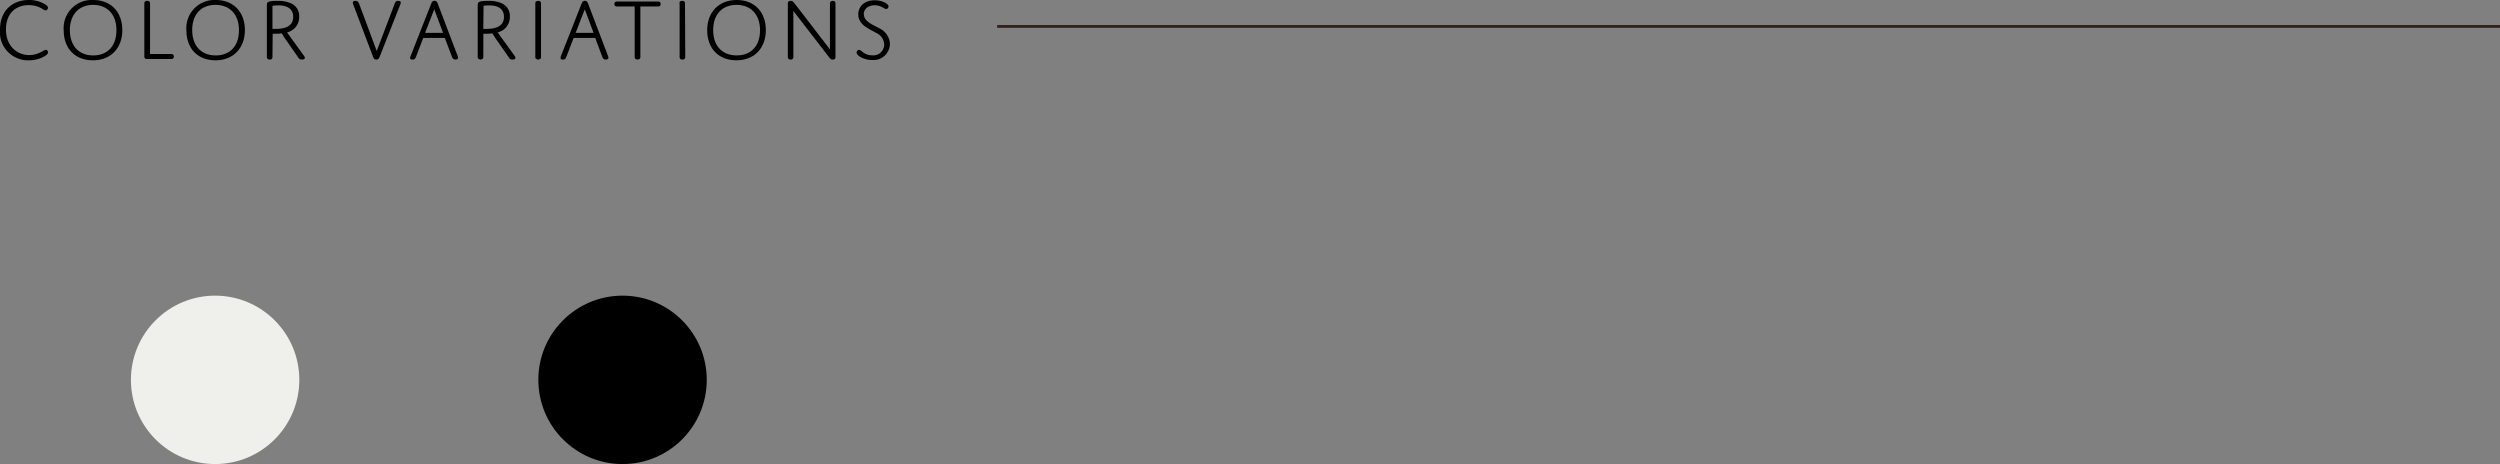<svg xmlns="http://www.w3.org/2000/svg" viewBox="0 0 456.03 84.65"><rect x="0" y="0" width="456.03" height="84.65" fill="#808080" stroke="none"/><defs><style>.cls-1{fill:#eff0eb;}.cls-2{fill:none;stroke:#2f201b;stroke-miterlimit:10;stroke-width:0.5px;}</style></defs><g id="レイヤー_2" data-name="レイヤー 2"><g id="design"><circle class="cls-1" cx="39.24" cy="69.29" r="15.36"/><path d="M5.32,10.05a4.57,4.57,0,0,0,1.81-.38c.71-.29,1-.6,1.22-.6a.46.46,0,0,1,.4.49c0,.21-.14.39-.5.62A5.55,5.55,0,0,1,5.32,11,5.12,5.12,0,0,1,0,5.43C0,1.64,2.59,0,5.23,0a5.67,5.67,0,0,1,2.9.73c.41.24.62.45.62.67a.52.52,0,0,1-.44.51c-.24,0-.53-.32-1.2-.61A4.78,4.78,0,0,0,5.19.94c-2.05,0-4.1,1.25-4.1,4.44S3.29,10.05,5.32,10.05Z"/><path d="M17,0c3.28,0,5.31,2.24,5.31,5.49S20.25,11,16.94,11s-5.32-2.23-5.32-5.49A5.13,5.13,0,0,1,17,0Zm0,10.11c2.58,0,4.24-1.68,4.24-4.6S19.53.89,17,.89s-4.25,1.69-4.25,4.6S14.41,10.11,17,10.11Z"/><path d="M31.15,9.85a.64.64,0,0,1,.4.08.44.44,0,0,1,.16.38.43.43,0,0,1-.16.37.64.64,0,0,1-.4.08H26.84c-.39,0-.51-.16-.51-.5V.75a.67.67,0,0,1,.09-.43.49.49,0,0,1,.43-.16.51.51,0,0,1,.44.16.74.74,0,0,1,.08.43v9.1Z"/><path d="M39.35,0c3.29,0,5.32,2.24,5.32,5.49S42.59,11,39.29,11,34,8.77,34,5.51A5.13,5.13,0,0,1,39.35,0Zm0,10.11c2.57,0,4.24-1.68,4.24-4.6S41.88.89,39.3.89s-4.24,1.69-4.24,4.6S36.76,10.11,39.34,10.11Z"/><path d="M49.7,10.27a.69.69,0,0,1-.08.42.45.45,0,0,1-.42.17.49.49,0,0,1-.44-.17.69.69,0,0,1-.08-.42V1c0-.41,0-.64.63-.76A7.47,7.47,0,0,1,50.72.16a5.46,5.46,0,0,1,2.45.49,2.51,2.51,0,0,1,1.41,2.4,2.86,2.86,0,0,1-2.22,2.86l3.13,4.33c.21.29.16.62-.39.62s-.57-.2-.78-.49l-2.09-3a14.83,14.83,0,0,1-.84-1.29,7,7,0,0,1-1,.07,5.18,5.18,0,0,1-.65,0Zm0-5,.6,0c2.17,0,3.18-.78,3.18-2.19,0-1.62-1.31-2.1-2.72-2.1a7,7,0,0,0-1.06.08Z"/><path d="M72,.66c.11-.27.22-.5.63-.5s.47.15.47.34a.75.75,0,0,1-.08.31l-3.74,9.48c-.13.34-.28.58-.64.58s-.48-.22-.61-.56L64.44.83A1.4,1.4,0,0,1,64.36.5c0-.21.17-.34.49-.34s.53.18.65.5L68.72,9.3Z"/><path d="M81.14,6.92H77.2l-1.31,3.43c-.11.31-.23.51-.62.51s-.45-.13-.45-.31a1,1,0,0,1,.1-.37L78.64.71c.13-.34.28-.56.62-.56s.49.22.62.58l3.59,9.45a1.07,1.07,0,0,1,.08.35c0,.2-.14.33-.48.33s-.5-.17-.63-.51ZM77.54,6h3.28l-1.61-4.3Z"/><path d="M88.16,10.27a.69.69,0,0,1-.08.42.63.63,0,0,1-.86,0,.69.69,0,0,1-.08-.42V1c0-.41,0-.64.63-.76A7.39,7.39,0,0,1,89.18.16a5.44,5.44,0,0,1,2.44.49A2.49,2.49,0,0,1,93,3.05a2.86,2.86,0,0,1-2.22,2.86l3.13,4.33c.21.29.16.62-.39.62s-.56-.2-.77-.49l-2.1-3c-.56-.8-.84-1.29-.84-1.29a7,7,0,0,1-1,.07,5.08,5.08,0,0,1-.64,0Zm0-5s.29,0,.6,0c2.17,0,3.17-.78,3.17-2.19,0-1.62-1.31-2.1-2.72-2.1a7,7,0,0,0-1,.08Z"/><path d="M98.69,10.27a.69.69,0,0,1-.08.42.65.65,0,0,1-.88,0,.69.69,0,0,1-.08-.42V.75a.74.74,0,0,1,.08-.43.68.68,0,0,1,.88,0,.74.74,0,0,1,.08.43Z"/><path d="M108.57,6.92h-3.94l-1.31,3.43c-.12.31-.23.51-.62.51s-.45-.13-.45-.31a1.14,1.14,0,0,1,.09-.37L106.07.71c.13-.34.28-.56.62-.56s.48.22.61.58l3.6,9.45a1.07,1.07,0,0,1,.08.35c0,.2-.14.33-.48.33s-.51-.17-.64-.51ZM105,6h3.27l-1.6-4.3Z"/><path d="M116.81,10.27a.69.69,0,0,1-.08.42.65.65,0,0,1-.88,0,.69.69,0,0,1-.08-.42V1.18h-3.13a.64.64,0,0,1-.4-.08.41.41,0,0,1-.16-.37.41.41,0,0,1,.16-.37.64.64,0,0,1,.4-.08h7.3a.64.64,0,0,1,.4.08.41.41,0,0,1,.16.37.41.41,0,0,1-.16.37.64.64,0,0,1-.4.08h-3.13Z"/><path d="M125,10.27a.69.69,0,0,1-.08.42.48.48,0,0,1-.44.17.47.47,0,0,1-.43-.17.69.69,0,0,1-.08-.42V.75A.74.74,0,0,1,124,.32a.49.49,0,0,1,.43-.16.5.5,0,0,1,.44.16.74.74,0,0,1,.08.43Z"/><path d="M134.39,0c3.29,0,5.31,2.24,5.31,5.49S137.63,11,134.32,11,129,8.77,129,5.51,131.08,0,134.39,0Zm0,10.11c2.58,0,4.25-1.68,4.25-4.6S136.91.89,134.34.89s-4.25,1.69-4.25,4.6S131.79,10.11,134.37,10.11Z"/><path d="M144.72,10.27a.69.69,0,0,1-.08.42.45.45,0,0,1-.42.17.47.47,0,0,1-.43-.17.69.69,0,0,1-.08-.42V.62c0-.3.15-.46.49-.46s.5.16.76.49L151.39,9V.75a.67.67,0,0,1,.09-.43.63.63,0,0,1,.84,0,.74.74,0,0,1,.08.43V10.4c0,.31-.16.47-.49.47s-.47-.16-.73-.5L144.72,2Z"/><path d="M160.5,5.22a3.24,3.24,0,0,1,1.83,2.83,3,3,0,0,1-3.24,2.9,4.36,4.36,0,0,1-2.18-.58c-.45-.28-.66-.55-.66-.78a.51.51,0,0,1,.45-.5c.44,0,.93,1,2.35,1a2,2,0,0,0,2.24-2A2.41,2.41,0,0,0,159.83,6c-1.26-.73-3.27-1.43-3.27-3.38,0-1.5,1.2-2.57,3-2.57,1.37,0,2.52.65,2.52,1.12a.48.48,0,0,1-.43.47c-.39,0-.9-.68-2.08-.68s-2,.66-2,1.62C157.59,4,159.36,4.55,160.5,5.22Z"/><circle cx="113.56" cy="69.29" r="15.36"/><line class="cls-2" x1="456.03" y1="4.82" x2="181.89" y2="4.82"/></g></g></svg>